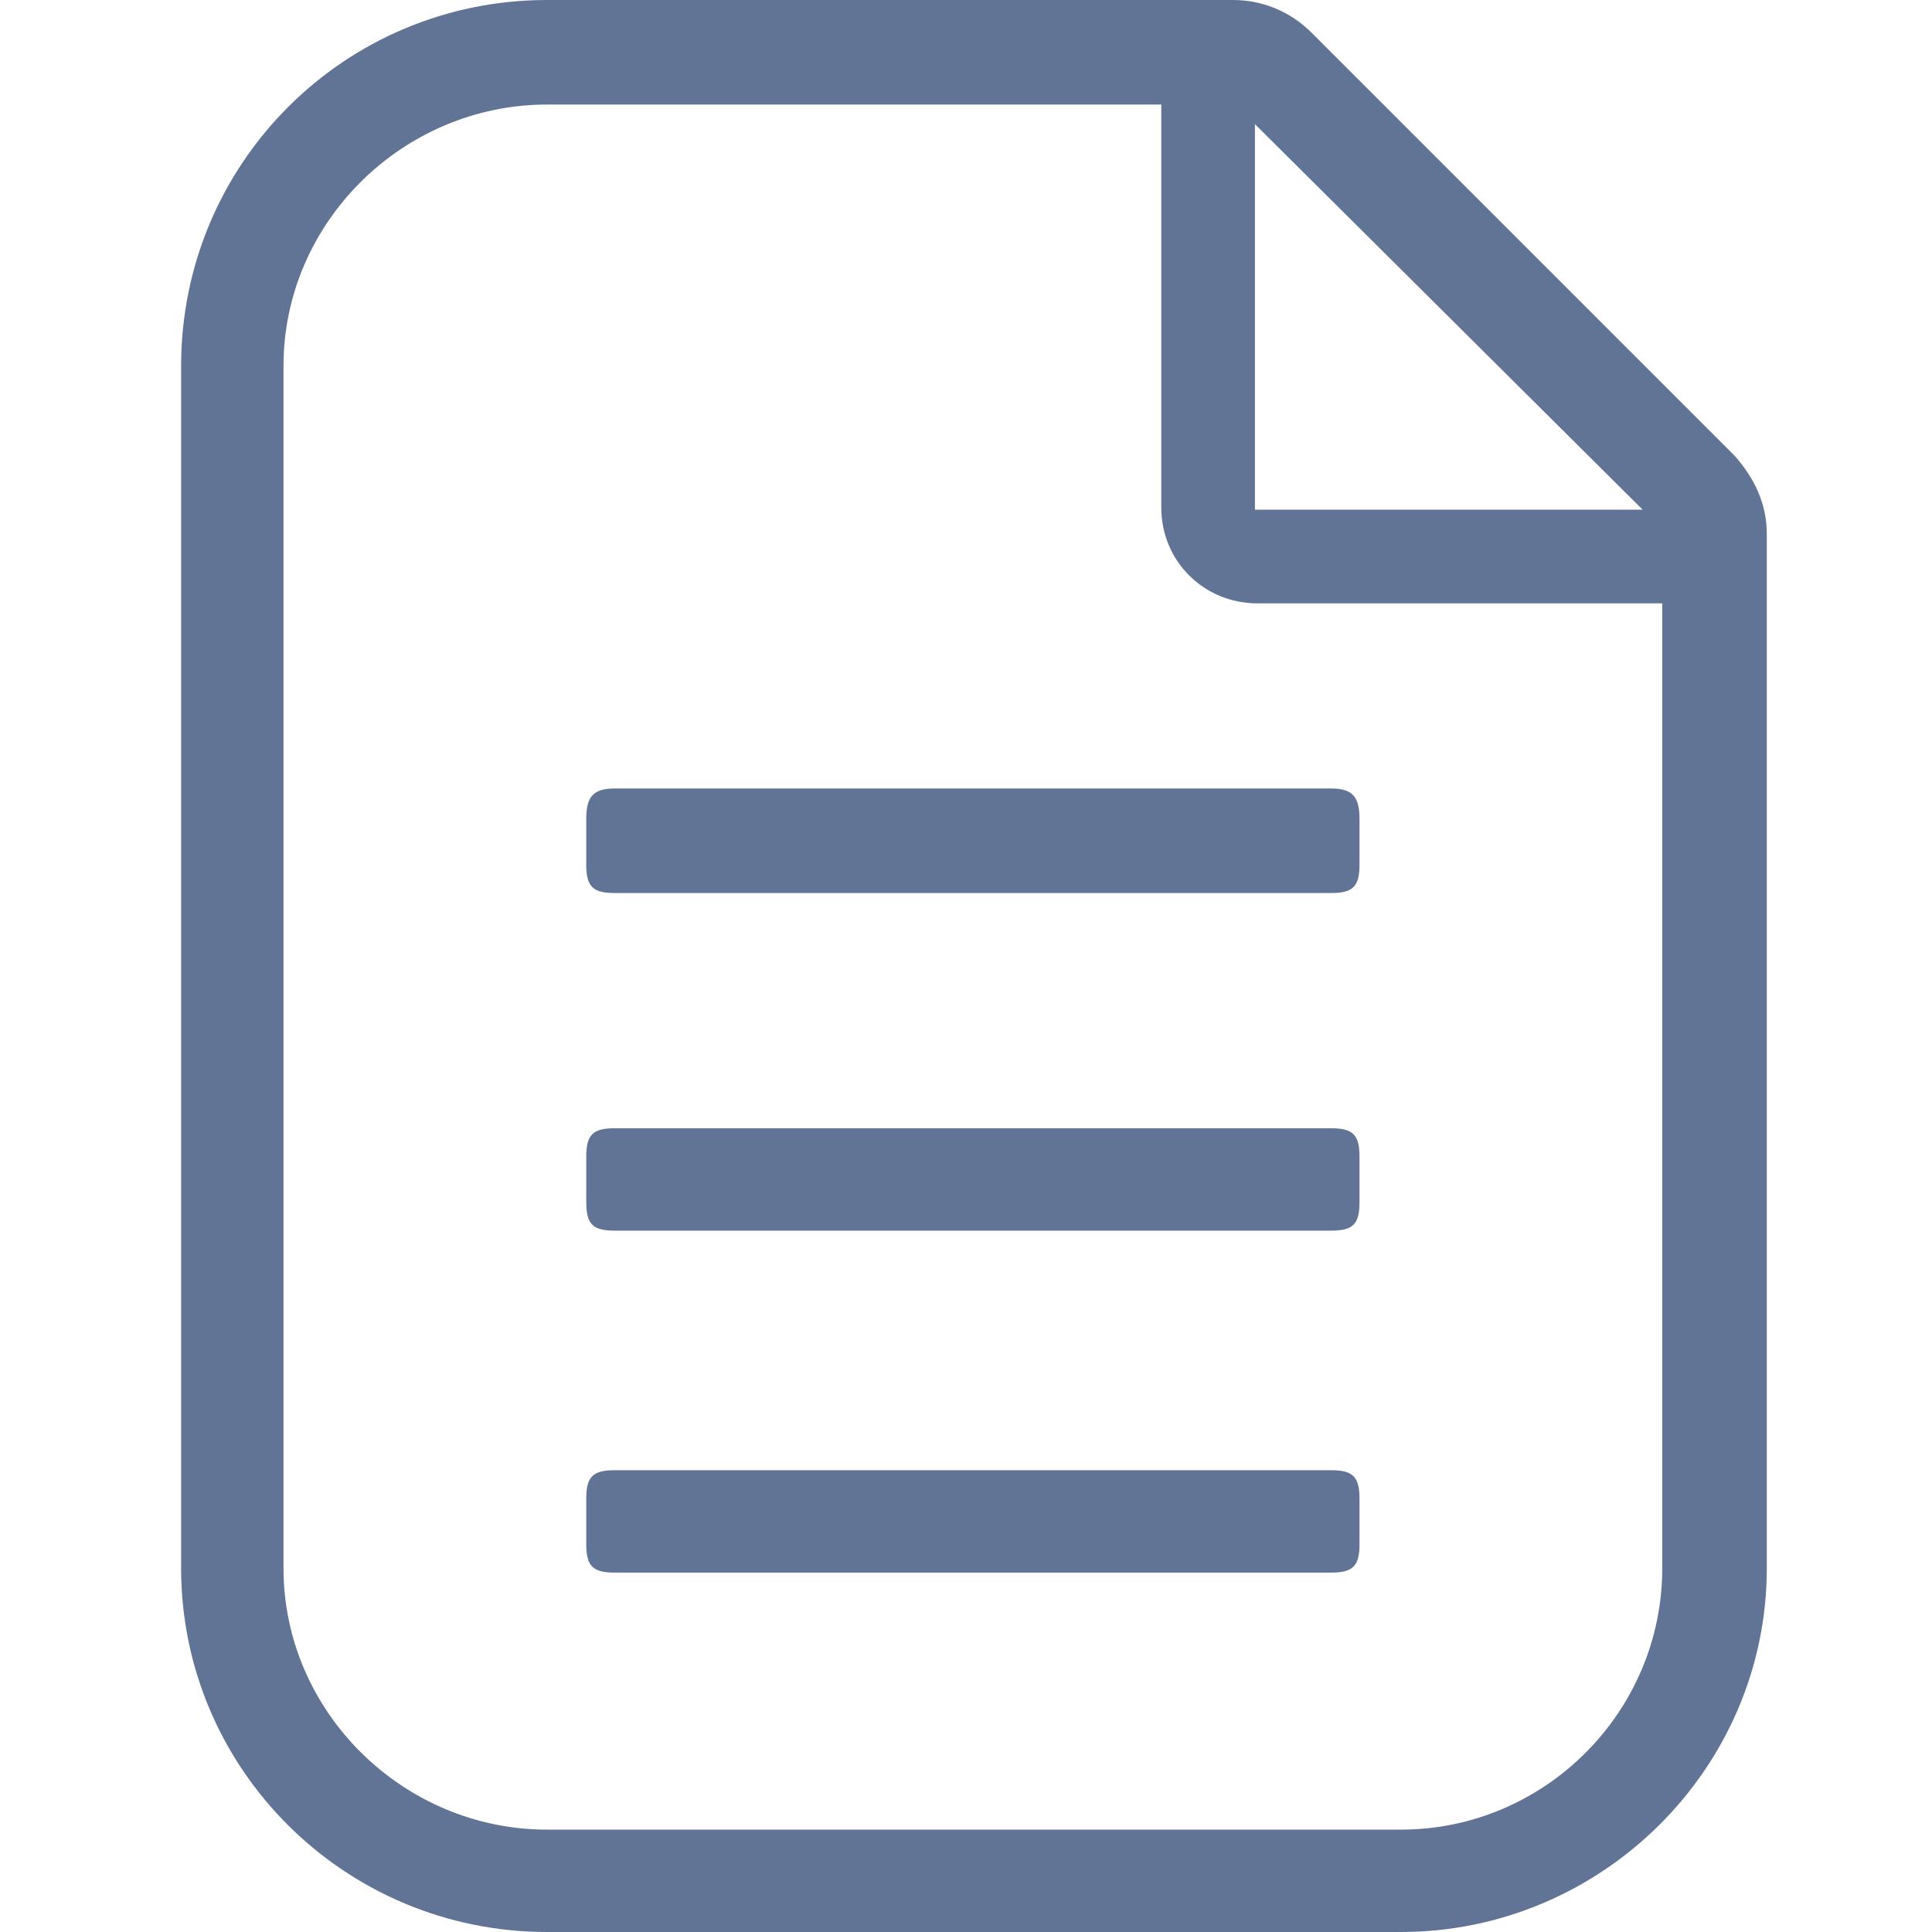 <?xml version="1.0" encoding="UTF-8"?>
<svg width="96px" height="96px" viewBox="0 0 96 96" version="1.1" xmlns="http://www.w3.org/2000/svg" xmlns:xlink="http://www.w3.org/1999/xlink">
    <title>Icons/Feature/formularvorlagen</title>
    <g id="Icons/Feature/formularvorlagen" stroke="none" stroke-width="1" fill="none" fill-rule="evenodd">
        <path d="M65.171,1.623 L86.168,22.62 C87.142,23.702 87.791,25.001 87.791,26.516 L87.791,77.926 C87.791,87.883 79.566,96 69.609,96 L27.183,96 C17.117,96 9,87.883 9,77.926 L9,18.183 C9,8.117 17.117,0 27.183,0 L61.275,0 C62.682,0 64.089,0.541 65.171,1.623 Z M82.596,29.98 L62.466,29.98 C59.868,29.98 57.703,27.923 57.703,25.218 L57.703,5.195 L27.183,5.195 C20.039,5.195 14.087,11.039 14.087,18.183 L14.087,77.926 C14.087,85.069 20.039,90.913 27.183,90.913 L69.609,90.913 C76.752,90.913 82.596,85.069 82.596,77.926 L82.596,29.98 Z M62.357,6.169 L62.357,25.326 L81.622,25.326 L62.357,6.169 Z M30.538,44.374 C29.455,44.374 29.131,44.05 29.131,42.967 L29.131,40.694 C29.131,39.612 29.455,39.179 30.538,39.179 L66.145,39.179 C67.228,39.179 67.552,39.612 67.552,40.694 L67.552,42.967 C67.552,44.05 67.228,44.374 66.145,44.374 L30.538,44.374 Z M30.538,61.15 C29.455,61.15 29.131,60.825 29.131,59.743 L29.131,57.47 C29.131,56.388 29.455,56.063 30.538,56.063 L66.145,56.063 C67.228,56.063 67.552,56.388 67.552,57.47 L67.552,59.743 C67.552,60.825 67.228,61.15 66.145,61.15 L30.538,61.15 Z M30.538,78.142 C29.455,78.142 29.131,77.817 29.131,76.735 L29.131,74.462 C29.131,73.38 29.455,73.055 30.538,73.055 L66.145,73.055 C67.228,73.055 67.552,73.38 67.552,74.462 L67.552,76.735 C67.552,77.817 67.228,78.142 66.145,78.142 L30.538,78.142 Z" id="Shape" fill="#617496" fill-rule="nonzero"></path>
    </g>
</svg>